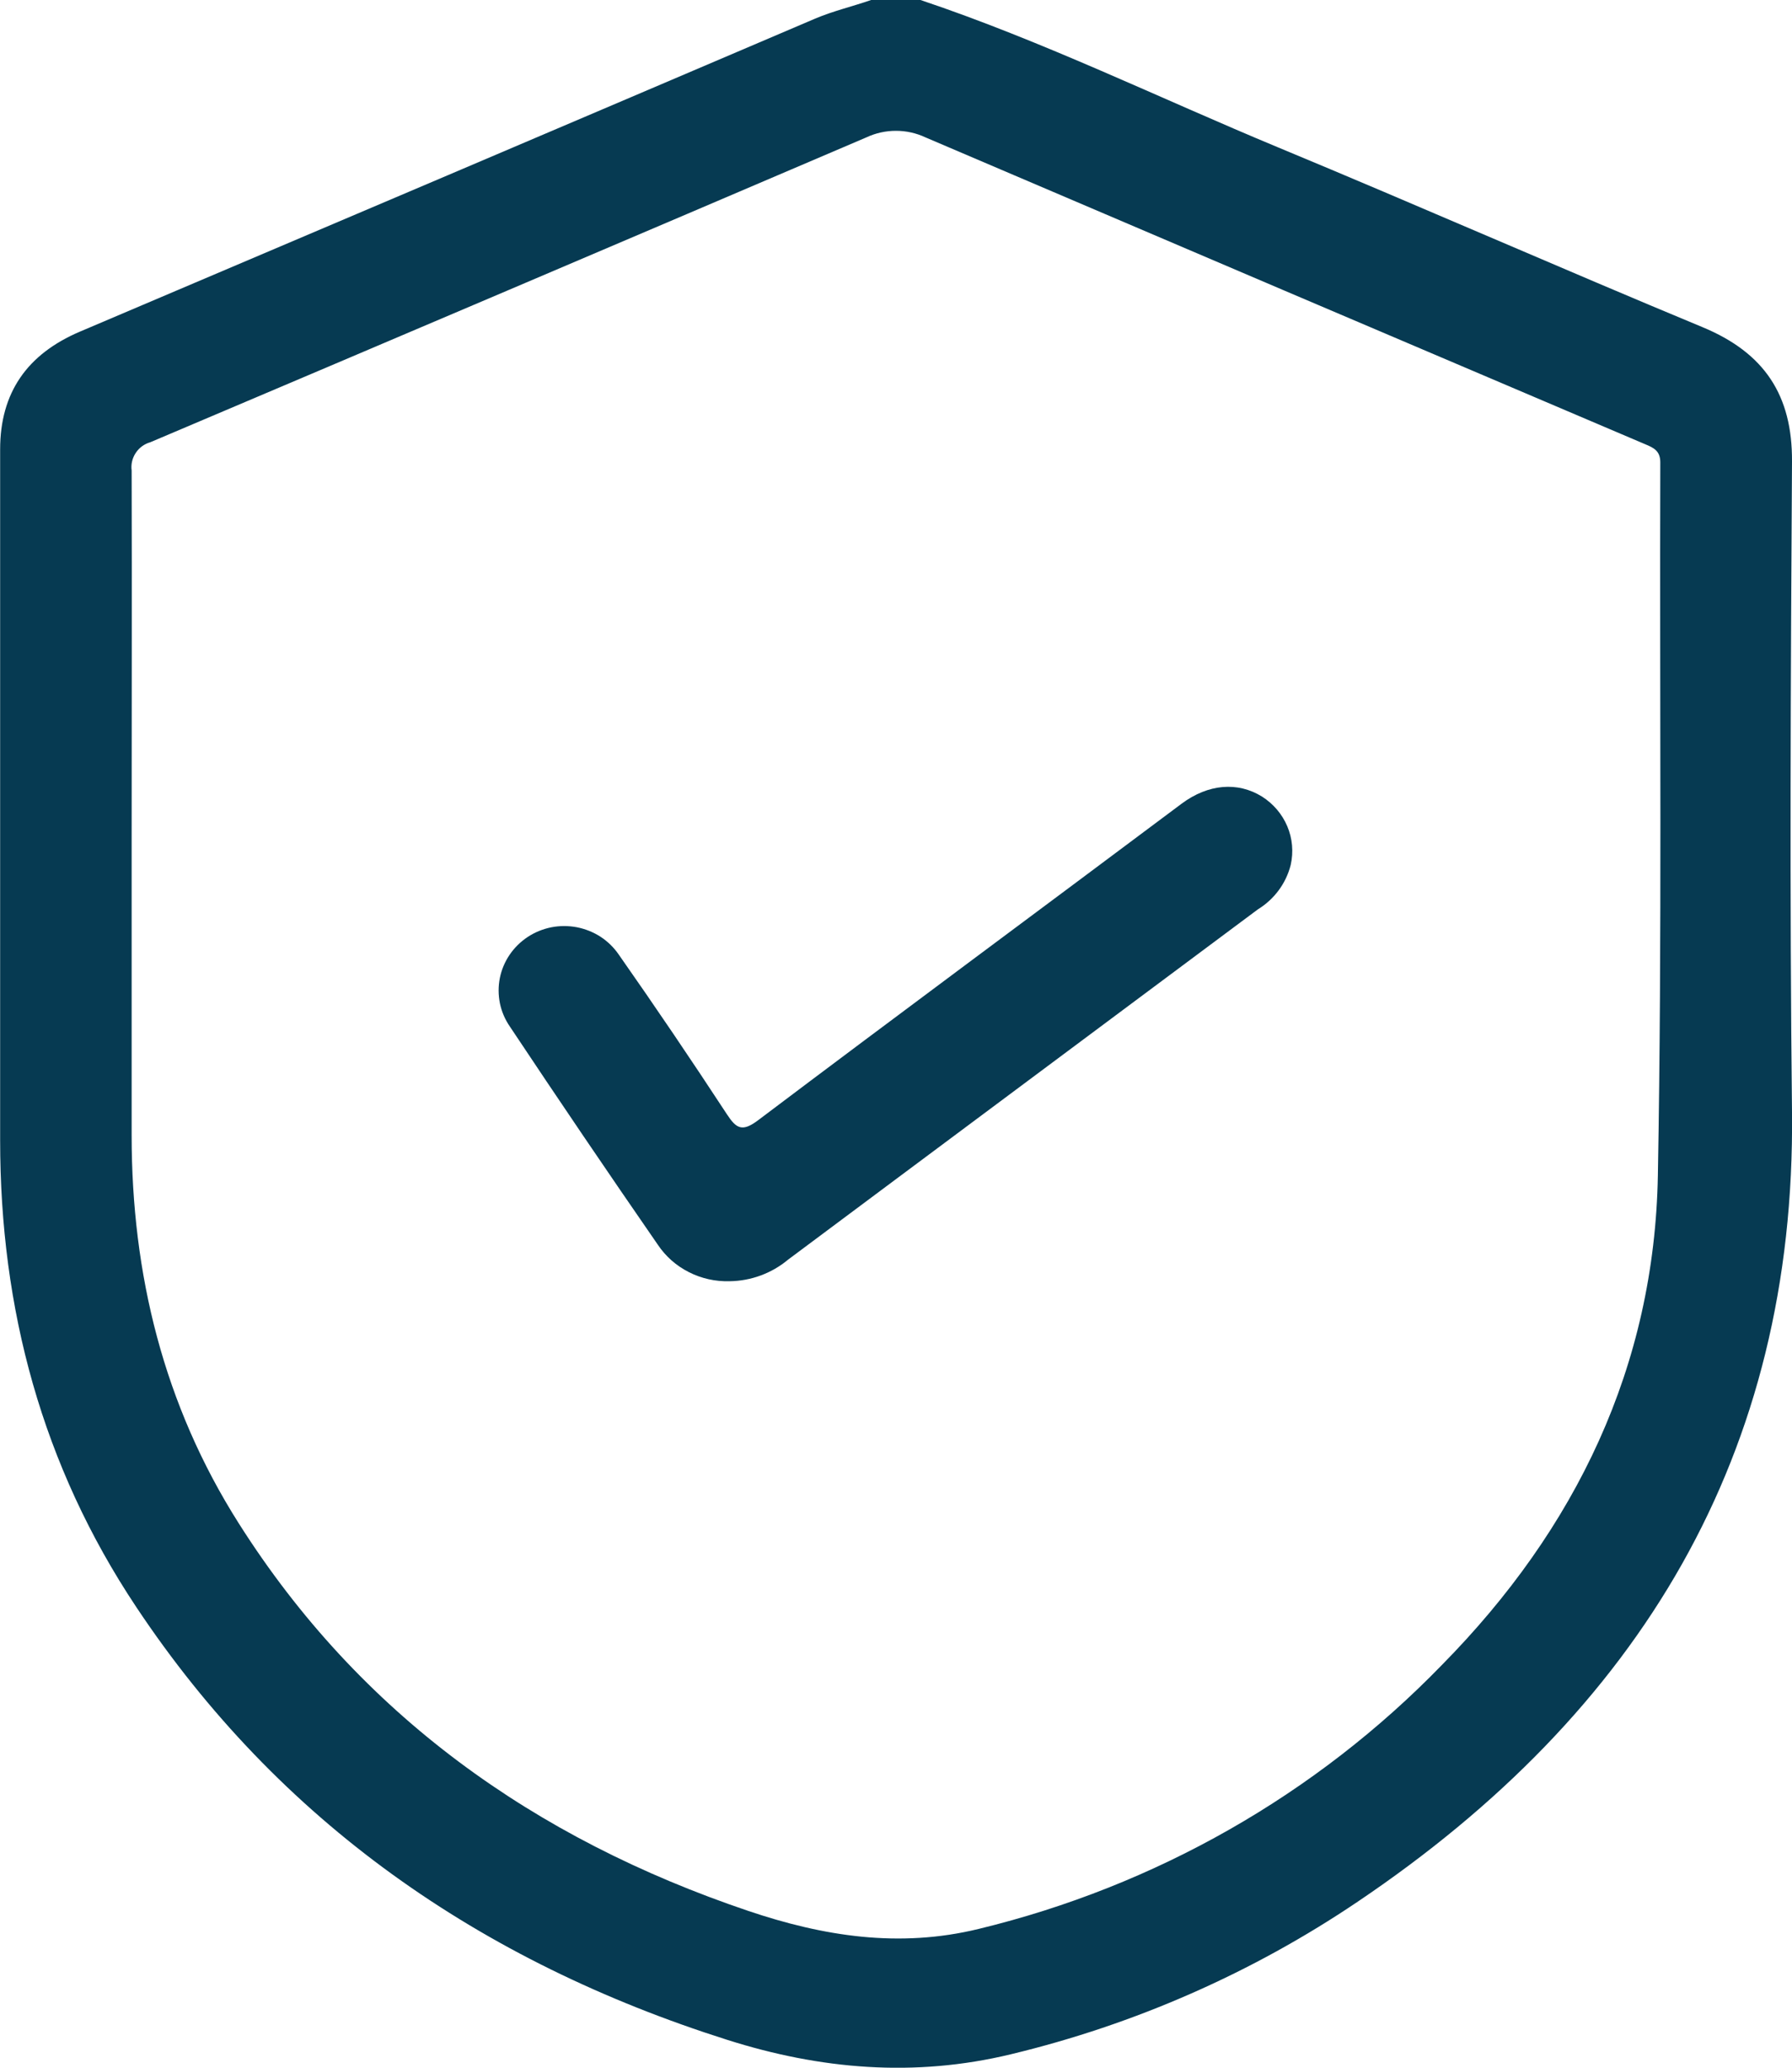 <svg xmlns="http://www.w3.org/2000/svg" fill="none" viewBox="0 0 26 30" height="30" width="26">
<g clip-path="url(#clip0_2173_2580)">
<path fill="#063A52" d="M13.355 0C15.134 0.597 16.815 1.42 18.543 2.138C20.6 2.992 22.645 3.893 24.7 4.746C25.601 5.119 26.006 5.735 26 6.696C25.981 9.84 25.965 12.988 26 16.132C26.054 21.104 23.791 24.833 19.699 27.591C18.172 28.622 16.467 29.372 14.666 29.805C13.265 30.143 11.901 30.024 10.553 29.596C6.97 28.461 4.05 26.433 1.977 23.316C0.61 21.263 0.002 18.99 0.002 16.544C0.002 13.203 0.002 9.861 0.002 6.52C0.002 5.697 0.394 5.137 1.161 4.811C4.717 3.301 8.272 1.788 11.825 0.271C12.091 0.158 12.369 0.094 12.639 0H13.355ZM1.91 12.163C1.91 13.599 1.91 15.035 1.91 16.471C1.91 18.486 2.375 20.385 3.465 22.103C5.218 24.869 7.745 26.674 10.857 27.725C11.944 28.092 13.045 28.268 14.2 27.986C16.765 27.365 19.096 26.037 20.918 24.159C22.869 22.181 24.005 19.82 24.054 17.051C24.116 13.604 24.078 10.155 24.089 6.708C24.089 6.541 23.993 6.496 23.867 6.444C20.386 4.963 16.906 3.48 13.427 1.993C13.293 1.93 13.147 1.898 12.999 1.898C12.851 1.898 12.705 1.93 12.571 1.993C9.11 3.473 5.647 4.947 2.182 6.416C2.094 6.441 2.018 6.496 1.969 6.572C1.919 6.647 1.898 6.738 1.91 6.827C1.915 8.607 1.91 10.385 1.91 12.163Z"></path>
<path fill="#063A52" d="M10.586 18.589C10.381 18.595 10.177 18.55 9.995 18.457C9.812 18.365 9.657 18.228 9.544 18.059C8.818 17.009 8.103 15.954 7.397 14.893C7.327 14.791 7.278 14.677 7.253 14.556C7.229 14.436 7.228 14.312 7.252 14.191C7.276 14.071 7.324 13.956 7.393 13.854C7.462 13.752 7.551 13.664 7.655 13.595C7.759 13.526 7.875 13.479 7.998 13.454C8.12 13.43 8.247 13.43 8.369 13.453C8.492 13.477 8.609 13.524 8.713 13.591C8.817 13.659 8.907 13.747 8.977 13.849C9.512 14.612 10.034 15.384 10.545 16.164C10.683 16.375 10.768 16.428 11.001 16.252C13.043 14.712 15.104 13.188 17.146 11.659C17.53 11.374 17.956 11.338 18.31 11.557C18.474 11.661 18.602 11.811 18.677 11.988C18.752 12.165 18.769 12.361 18.727 12.548C18.66 12.816 18.489 13.047 18.25 13.194L13.002 17.106L11.434 18.276C11.197 18.474 10.897 18.585 10.586 18.589Z"></path>
</g>
<defs>
<clipPath id="clip0_2173_2580">
<rect fill="white" height="30" width="26"></rect>
</clipPath>
</defs>
</svg>
